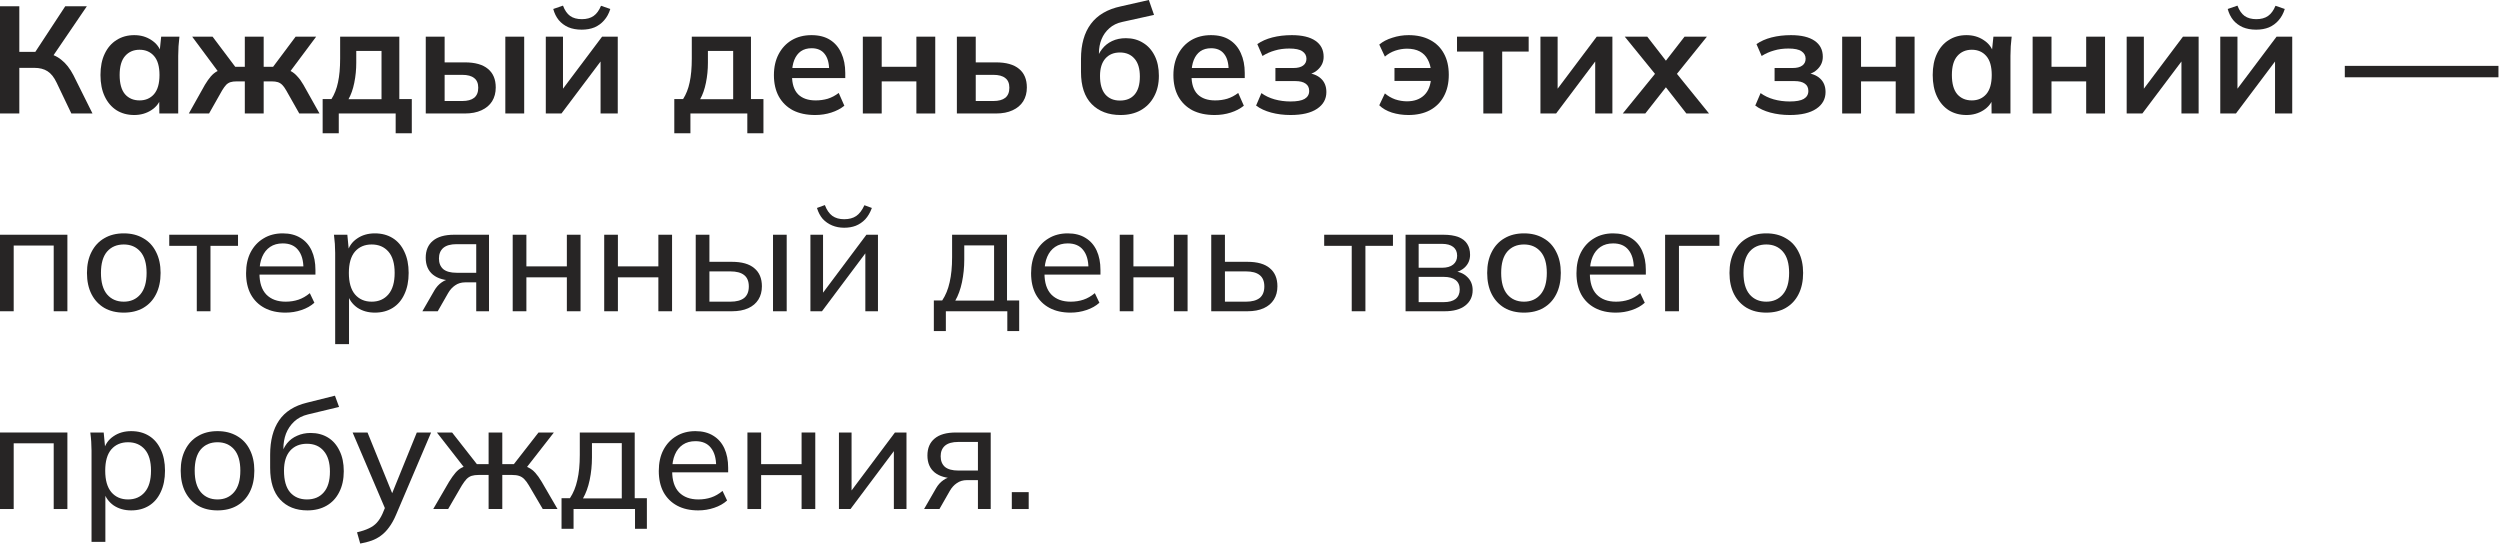 <?xml version="1.0" encoding="UTF-8"?> <svg xmlns="http://www.w3.org/2000/svg" width="493" height="108" viewBox="0 0 493 108" fill="none"><path d="M0 22.38V1.23H3.81V10.23H7.41L6.63 10.74L12.87 1.23H17.13L10.17 11.46L8.7 10.38C10.06 10.58 11.19 11.05 12.09 11.79C13.01 12.51 13.81 13.53 14.49 14.85L18.24 22.38H14.07L11.16 16.29C10.66 15.23 10.06 14.48 9.36 14.04C8.68 13.6 7.81 13.38 6.75 13.38H3.81V22.38H0Z" fill="#272525"></path><path d="M26.473 22.68C25.153 22.68 23.993 22.37 22.993 21.75C21.993 21.11 21.213 20.2 20.653 19.02C20.093 17.84 19.813 16.43 19.813 14.79C19.813 13.15 20.093 11.75 20.653 10.59C21.213 9.41 21.993 8.51 22.993 7.89C23.993 7.25 25.153 6.93 26.473 6.93C27.753 6.93 28.873 7.25 29.833 7.89C30.813 8.51 31.463 9.35 31.783 10.41H31.453L31.783 7.23H35.383C35.323 7.85 35.263 8.48 35.203 9.12C35.163 9.76 35.143 10.39 35.143 11.01V22.38H31.423L31.393 19.26H31.753C31.433 20.3 30.783 21.13 29.803 21.75C28.823 22.37 27.713 22.68 26.473 22.68ZM27.523 19.8C28.703 19.8 29.653 19.39 30.373 18.57C31.093 17.73 31.453 16.47 31.453 14.79C31.453 13.11 31.093 11.86 30.373 11.04C29.653 10.22 28.703 9.81 27.523 9.81C26.343 9.81 25.393 10.22 24.673 11.04C23.953 11.86 23.593 13.11 23.593 14.79C23.593 16.47 23.943 17.73 24.643 18.57C25.363 19.39 26.323 19.8 27.523 19.8Z" fill="#272525"></path><path d="M37.237 22.38L40.417 16.71C40.817 16.05 41.197 15.51 41.557 15.09C41.937 14.65 42.347 14.31 42.787 14.07C43.227 13.83 43.727 13.68 44.287 13.62L43.507 14.79L37.897 7.23H41.917L46.387 13.17H48.277V7.23H51.997V13.17H53.857L58.297 7.23H62.347L56.707 14.79L55.927 13.62C56.487 13.68 56.987 13.83 57.427 14.07C57.867 14.31 58.277 14.65 58.657 15.09C59.057 15.51 59.447 16.05 59.827 16.71L63.007 22.38H59.017L56.437 17.82C56.177 17.36 55.917 17 55.657 16.74C55.397 16.48 55.107 16.3 54.787 16.2C54.467 16.1 54.077 16.05 53.617 16.05H51.997V22.38H48.277V16.05H46.627C46.167 16.05 45.777 16.1 45.457 16.2C45.137 16.3 44.847 16.48 44.587 16.74C44.347 17 44.087 17.36 43.807 17.82L41.227 22.38H37.237Z" fill="#272525"></path><path d="M63.626 26.28V19.53H65.365C65.966 18.59 66.395 17.49 66.656 16.23C66.936 14.95 67.076 13.39 67.076 11.55V7.23H78.746V19.53H81.206V26.28H78.026V22.38H66.805V26.28H63.626ZM68.725 19.56H75.236V10.05H70.255V12.39C70.255 13.73 70.126 15.04 69.865 16.32C69.606 17.6 69.225 18.68 68.725 19.56Z" fill="#272525"></path><path d="M83.96 22.38V7.23H87.68V12.3H91.67C93.69 12.3 95.21 12.73 96.23 13.59C97.25 14.43 97.76 15.65 97.76 17.25C97.76 18.29 97.52 19.2 97.04 19.98C96.56 20.74 95.86 21.33 94.94 21.75C94.04 22.17 92.95 22.38 91.67 22.38H83.96ZM87.68 19.92H91.16C92.18 19.92 92.96 19.71 93.5 19.29C94.04 18.85 94.31 18.19 94.31 17.31C94.31 16.43 94.04 15.79 93.5 15.39C92.98 14.97 92.2 14.76 91.16 14.76H87.68V19.92ZM99.65 22.38V7.23H103.37V22.38H99.65Z" fill="#272525"></path><path d="M107.632 22.38V7.23H111.022V18.69H110.122L118.732 7.23H121.822V22.38H118.432V10.89H119.362L110.722 22.38H107.632ZM114.712 5.85C113.712 5.85 112.832 5.69 112.072 5.37C111.312 5.03 110.682 4.56 110.182 3.96C109.682 3.34 109.322 2.61 109.102 1.77L111.022 1.11C111.362 2.03 111.832 2.71 112.432 3.15C113.032 3.57 113.802 3.78 114.742 3.78C115.682 3.78 116.452 3.57 117.052 3.15C117.652 2.73 118.142 2.06 118.522 1.14L120.352 1.77C120.072 2.67 119.662 3.42 119.122 4.02C118.602 4.62 117.972 5.08 117.232 5.4C116.492 5.7 115.652 5.85 114.712 5.85Z" fill="#272525"></path><path d="M132.971 26.28V19.53H134.711C135.311 18.59 135.741 17.49 136.001 16.23C136.281 14.95 136.421 13.39 136.421 11.55V7.23H148.091V19.53H150.551V26.28H147.371V22.38H136.151V26.28H132.971ZM138.071 19.56H144.581V10.05H139.601V12.39C139.601 13.73 139.471 15.04 139.211 16.32C138.951 17.6 138.571 18.68 138.071 19.56Z" fill="#272525"></path><path d="M160.746 22.68C159.046 22.68 157.586 22.37 156.366 21.75C155.166 21.11 154.236 20.2 153.576 19.02C152.936 17.84 152.616 16.44 152.616 14.82C152.616 13.24 152.926 11.86 153.546 10.68C154.166 9.5 155.026 8.58 156.126 7.92C157.246 7.26 158.546 6.93 160.026 6.93C161.486 6.93 162.706 7.24 163.686 7.86C164.666 8.48 165.406 9.35 165.906 10.47C166.426 11.59 166.686 12.9 166.686 14.4V15.39H155.646V13.41H164.016L163.506 13.83C163.506 12.43 163.206 11.36 162.606 10.62C162.026 9.88 161.176 9.51 160.056 9.51C159.216 9.51 158.506 9.71 157.926 10.11C157.366 10.51 156.936 11.08 156.636 11.82C156.336 12.56 156.186 13.46 156.186 14.52V14.91C156.186 16.55 156.586 17.78 157.386 18.6C158.206 19.4 159.356 19.8 160.836 19.8C161.696 19.8 162.496 19.69 163.236 19.47C163.996 19.23 164.716 18.85 165.396 18.33L166.506 20.85C165.786 21.43 164.926 21.88 163.926 22.2C162.926 22.52 161.866 22.68 160.746 22.68Z" fill="#272525"></path><path d="M170.151 22.38V7.23H173.871V13.17H180.711V7.23H184.431V22.38H180.711V16.05H173.871V22.38H170.151Z" fill="#272525"></path><path d="M188.696 22.38V7.23H192.416V12.3H196.406C198.426 12.3 199.946 12.73 200.966 13.59C201.986 14.43 202.496 15.65 202.496 17.25C202.496 18.29 202.256 19.2 201.776 19.98C201.296 20.74 200.596 21.33 199.676 21.75C198.776 22.17 197.686 22.38 196.406 22.38H188.696ZM192.416 19.92H195.896C196.916 19.92 197.696 19.71 198.236 19.29C198.776 18.85 199.046 18.19 199.046 17.31C199.046 16.43 198.776 15.79 198.236 15.39C197.716 14.97 196.936 14.76 195.896 14.76H192.416V19.92Z" fill="#272525"></path><path d="M220.972 22.68C218.592 22.68 216.692 21.96 215.272 20.52C213.872 19.08 213.172 16.97 213.172 14.19V11.61C213.172 8.75 213.822 6.45 215.122 4.71C216.422 2.97 218.382 1.82 221.002 1.26L226.552 0L227.572 2.94L221.332 4.32C220.292 4.54 219.432 4.96 218.752 5.58C218.072 6.18 217.562 6.9 217.222 7.74C216.882 8.58 216.712 9.48 216.712 10.44V12.03H216.202C216.422 11.13 216.792 10.35 217.312 9.69C217.832 9.01 218.492 8.48 219.292 8.1C220.092 7.72 221.002 7.53 222.022 7.53C223.302 7.53 224.422 7.83 225.382 8.43C226.362 9.01 227.132 9.86 227.692 10.98C228.252 12.08 228.532 13.4 228.532 14.94C228.532 16.52 228.212 17.89 227.572 19.05C226.952 20.21 226.072 21.11 224.932 21.75C223.812 22.37 222.492 22.68 220.972 22.68ZM220.852 19.83C222.092 19.83 223.052 19.44 223.732 18.66C224.432 17.86 224.782 16.67 224.782 15.09C224.782 13.55 224.432 12.38 223.732 11.58C223.032 10.76 222.072 10.35 220.852 10.35C219.632 10.35 218.672 10.75 217.972 11.55C217.272 12.35 216.922 13.49 216.922 14.97C216.922 16.59 217.272 17.81 217.972 18.63C218.672 19.43 219.632 19.83 220.852 19.83Z" fill="#272525"></path><path d="M239.525 22.68C237.825 22.68 236.365 22.37 235.145 21.75C233.945 21.11 233.015 20.2 232.355 19.02C231.715 17.84 231.395 16.44 231.395 14.82C231.395 13.24 231.705 11.86 232.325 10.68C232.945 9.5 233.805 8.58 234.905 7.92C236.025 7.26 237.325 6.93 238.805 6.93C240.265 6.93 241.485 7.24 242.465 7.86C243.445 8.48 244.185 9.35 244.685 10.47C245.205 11.59 245.465 12.9 245.465 14.4V15.39H234.425V13.41H242.795L242.285 13.83C242.285 12.43 241.985 11.36 241.385 10.62C240.805 9.88 239.955 9.51 238.835 9.51C237.995 9.51 237.285 9.71 236.705 10.11C236.145 10.51 235.715 11.08 235.415 11.82C235.115 12.56 234.965 13.46 234.965 14.52V14.91C234.965 16.55 235.365 17.78 236.165 18.6C236.985 19.4 238.135 19.8 239.615 19.8C240.475 19.8 241.275 19.69 242.015 19.47C242.775 19.23 243.495 18.85 244.175 18.33L245.285 20.85C244.565 21.43 243.705 21.88 242.705 22.2C241.705 22.52 240.645 22.68 239.525 22.68Z" fill="#272525"></path><path d="M254.511 22.68C253.151 22.68 251.871 22.52 250.671 22.2C249.491 21.88 248.501 21.42 247.701 20.82L248.751 18.36C249.491 18.9 250.351 19.31 251.331 19.59C252.331 19.87 253.381 20.01 254.481 20.01C255.761 20.01 256.691 19.84 257.271 19.5C257.871 19.14 258.171 18.62 258.171 17.94C258.171 17.3 257.941 16.82 257.481 16.5C257.021 16.16 256.341 15.99 255.441 15.99H251.511V13.41H255.081C255.901 13.41 256.531 13.25 256.971 12.93C257.411 12.61 257.631 12.16 257.631 11.58C257.631 10.96 257.361 10.47 256.821 10.11C256.301 9.75 255.441 9.57 254.241 9.57C253.201 9.57 252.251 9.7 251.391 9.96C250.531 10.2 249.721 10.56 248.961 11.04L247.941 8.7C248.761 8.12 249.751 7.68 250.911 7.38C252.091 7.08 253.371 6.93 254.751 6.93C256.771 6.93 258.321 7.3 259.401 8.04C260.481 8.78 261.021 9.83 261.021 11.19C261.021 12.11 260.701 12.9 260.061 13.56C259.441 14.22 258.601 14.63 257.541 14.79V14.37C258.781 14.45 259.761 14.82 260.481 15.48C261.201 16.14 261.561 17.03 261.561 18.15C261.561 19.53 260.951 20.63 259.731 21.45C258.511 22.27 256.771 22.68 254.511 22.68Z" fill="#272525"></path><path d="M277.751 22.68C276.611 22.68 275.521 22.52 274.481 22.2C273.441 21.86 272.611 21.38 271.991 20.76L273.101 18.42C273.681 18.92 274.351 19.31 275.111 19.59C275.891 19.85 276.671 19.98 277.451 19.98C278.871 19.98 280.001 19.58 280.841 18.78C281.681 17.98 282.141 16.8 282.221 15.24L282.611 15.96H274.991V13.41H282.611L282.221 14.13C282.141 13.19 281.911 12.38 281.531 11.7C281.171 11.02 280.651 10.5 279.971 10.14C279.291 9.78 278.451 9.6 277.451 9.6C276.691 9.6 275.921 9.73 275.141 9.99C274.381 10.25 273.701 10.64 273.101 11.16L271.991 8.79C272.671 8.21 273.531 7.76 274.571 7.44C275.611 7.1 276.681 6.93 277.781 6.93C279.401 6.93 280.801 7.24 281.981 7.86C283.181 8.48 284.101 9.38 284.741 10.56C285.381 11.72 285.701 13.12 285.701 14.76C285.701 16.4 285.371 17.82 284.711 19.02C284.071 20.2 283.151 21.11 281.951 21.75C280.771 22.37 279.371 22.68 277.751 22.68Z" fill="#272525"></path><path d="M292.513 22.38V10.17H287.323V7.23H301.453V10.17H296.233V22.38H292.513Z" fill="#272525"></path><path d="M303.774 22.38V7.23H307.164V18.69H306.264L314.874 7.23H317.964V22.38H314.574V10.89H315.504L306.864 22.38H303.774Z" fill="#272525"></path><path d="M320.011 22.38L327.061 13.71V15.42L320.401 7.23H324.841L329.191 12.84H327.841L332.191 7.23H336.601L330.001 15.42V13.71L337.021 22.38H332.551L327.841 16.35H329.191L324.451 22.38H320.011Z" fill="#272525"></path><path d="M352.948 22.68C351.588 22.68 350.308 22.52 349.108 22.2C347.928 21.88 346.938 21.42 346.138 20.82L347.188 18.36C347.928 18.9 348.788 19.31 349.768 19.59C350.768 19.87 351.818 20.01 352.918 20.01C354.198 20.01 355.128 19.84 355.708 19.5C356.308 19.14 356.608 18.62 356.608 17.94C356.608 17.3 356.378 16.82 355.918 16.5C355.458 16.16 354.778 15.99 353.878 15.99H349.948V13.41H353.518C354.338 13.41 354.968 13.25 355.408 12.93C355.848 12.61 356.068 12.16 356.068 11.58C356.068 10.96 355.798 10.47 355.258 10.11C354.738 9.75 353.878 9.57 352.678 9.57C351.638 9.57 350.688 9.7 349.828 9.96C348.968 10.2 348.158 10.56 347.398 11.04L346.378 8.7C347.198 8.12 348.188 7.68 349.348 7.38C350.528 7.08 351.808 6.93 353.188 6.93C355.208 6.93 356.758 7.3 357.838 8.04C358.918 8.78 359.458 9.83 359.458 11.19C359.458 12.11 359.138 12.9 358.498 13.56C357.878 14.22 357.038 14.63 355.978 14.79V14.37C357.218 14.45 358.198 14.82 358.918 15.48C359.638 16.14 359.998 17.03 359.998 18.15C359.998 19.53 359.388 20.63 358.168 21.45C356.948 22.27 355.208 22.68 352.948 22.68Z" fill="#272525"></path><path d="M363.276 22.38V7.23H366.996V13.17H373.836V7.23H377.556V22.38H373.836V16.05H366.996V22.38H363.276Z" fill="#272525"></path><path d="M387.791 22.68C386.471 22.68 385.311 22.37 384.311 21.75C383.311 21.11 382.531 20.2 381.971 19.02C381.411 17.84 381.131 16.43 381.131 14.79C381.131 13.15 381.411 11.75 381.971 10.59C382.531 9.41 383.311 8.51 384.311 7.89C385.311 7.25 386.471 6.93 387.791 6.93C389.071 6.93 390.191 7.25 391.151 7.89C392.131 8.51 392.781 9.35 393.101 10.41H392.771L393.101 7.23H396.701C396.641 7.85 396.581 8.48 396.521 9.12C396.481 9.76 396.461 10.39 396.461 11.01V22.38H392.741L392.711 19.26H393.071C392.751 20.3 392.101 21.13 391.121 21.75C390.141 22.37 389.031 22.68 387.791 22.68ZM388.841 19.8C390.021 19.8 390.971 19.39 391.691 18.57C392.411 17.73 392.771 16.47 392.771 14.79C392.771 13.11 392.411 11.86 391.691 11.04C390.971 10.22 390.021 9.81 388.841 9.81C387.661 9.81 386.711 10.22 385.991 11.04C385.271 11.86 384.911 13.11 384.911 14.79C384.911 16.47 385.261 17.73 385.961 18.57C386.681 19.39 387.641 19.8 388.841 19.8Z" fill="#272525"></path><path d="M400.835 22.38V7.23H404.555V13.17H411.395V7.23H415.115V22.38H411.395V16.05H404.555V22.38H400.835Z" fill="#272525"></path><path d="M419.38 22.38V7.23H422.77V18.69H421.87L430.48 7.23H433.57V22.38H430.18V10.89H431.11L422.47 22.38H419.38Z" fill="#272525"></path><path d="M437.837 22.38V7.23H441.227V18.69H440.327L448.937 7.23H452.027V22.38H448.637V10.89H449.567L440.927 22.38H437.837ZM444.917 5.85C443.917 5.85 443.037 5.69 442.277 5.37C441.517 5.03 440.887 4.56 440.387 3.96C439.887 3.34 439.527 2.61 439.307 1.77L441.227 1.11C441.567 2.03 442.037 2.71 442.637 3.15C443.237 3.57 444.007 3.78 444.947 3.78C445.887 3.78 446.657 3.57 447.257 3.15C447.857 2.73 448.347 2.06 448.727 1.14L450.557 1.77C450.277 2.67 449.867 3.42 449.327 4.02C448.807 4.62 448.177 5.08 447.437 5.4C446.697 5.7 445.857 5.85 444.917 5.85Z" fill="#272525"></path><path d="M462.396 15.24V12.99H492.696V15.24H462.396Z" fill="#272525"></path><path d="M0 61.38V46.29H13.29V61.38H10.59V48.42H2.7V61.38H0Z" fill="#272525"></path><path d="M24.409 61.65C22.929 61.65 21.649 61.34 20.569 60.72C19.489 60.08 18.649 59.18 18.049 58.02C17.449 56.84 17.149 55.44 17.149 53.82C17.149 52.22 17.449 50.84 18.049 49.68C18.649 48.5 19.489 47.6 20.569 46.98C21.649 46.34 22.929 46.02 24.409 46.02C25.889 46.02 27.169 46.34 28.249 46.98C29.349 47.6 30.189 48.5 30.769 49.68C31.369 50.84 31.669 52.22 31.669 53.82C31.669 55.44 31.369 56.84 30.769 58.02C30.189 59.18 29.349 60.08 28.249 60.72C27.169 61.34 25.889 61.65 24.409 61.65ZM24.409 59.49C25.769 59.49 26.859 59.01 27.679 58.05C28.499 57.09 28.909 55.68 28.909 53.82C28.909 51.96 28.499 50.56 27.679 49.62C26.859 48.68 25.769 48.21 24.409 48.21C23.029 48.21 21.929 48.68 21.109 49.62C20.309 50.56 19.909 51.96 19.909 53.82C19.909 55.68 20.309 57.09 21.109 58.05C21.929 59.01 23.029 59.49 24.409 59.49Z" fill="#272525"></path><path d="M38.806 61.38V48.48H33.376V46.29H46.936V48.48H41.506V61.38H38.806Z" fill="#272525"></path><path d="M56.296 61.65C54.696 61.65 53.316 61.34 52.156 60.72C50.996 60.1 50.096 59.21 49.456 58.05C48.836 56.89 48.526 55.5 48.526 53.88C48.526 52.28 48.826 50.9 49.426 49.74C50.046 48.56 50.896 47.65 51.976 47.01C53.056 46.35 54.316 46.02 55.756 46.02C57.136 46.02 58.306 46.32 59.266 46.92C60.226 47.5 60.956 48.33 61.456 49.41C61.956 50.49 62.206 51.77 62.206 53.25V54.15H50.656V52.53H60.346L59.836 52.92C59.836 51.36 59.486 50.15 58.786 49.29C58.106 48.43 57.096 48 55.756 48C54.776 48 53.946 48.23 53.266 48.69C52.586 49.15 52.066 49.8 51.706 50.64C51.346 51.48 51.166 52.48 51.166 53.64V53.91C51.166 55.75 51.616 57.14 52.516 58.08C53.436 59.02 54.706 59.49 56.326 59.49C57.226 59.49 58.066 59.36 58.846 59.1C59.626 58.84 60.376 58.41 61.096 57.81L61.996 59.7C61.316 60.32 60.466 60.8 59.446 61.14C58.446 61.48 57.396 61.65 56.296 61.65Z" fill="#272525"></path><path d="M66.096 67.86V49.86C66.096 49.28 66.076 48.69 66.036 48.09C65.996 47.49 65.936 46.89 65.856 46.29H68.496L68.826 49.77H68.496C68.796 48.61 69.436 47.7 70.416 47.04C71.396 46.36 72.566 46.02 73.926 46.02C75.266 46.02 76.436 46.33 77.436 46.95C78.436 47.57 79.206 48.47 79.746 49.65C80.306 50.81 80.586 52.2 80.586 53.82C80.586 55.44 80.306 56.84 79.746 58.02C79.206 59.2 78.436 60.1 77.436 60.72C76.436 61.34 75.266 61.65 73.926 61.65C72.586 61.65 71.426 61.32 70.446 60.66C69.486 59.98 68.836 59.07 68.496 57.93H68.826V67.86H66.096ZM73.296 59.49C74.676 59.49 75.776 59.01 76.596 58.05C77.416 57.09 77.826 55.68 77.826 53.82C77.826 51.96 77.416 50.56 76.596 49.62C75.776 48.68 74.676 48.21 73.296 48.21C71.916 48.21 70.816 48.68 69.996 49.62C69.196 50.56 68.796 51.96 68.796 53.82C68.796 55.68 69.196 57.09 69.996 58.05C70.816 59.01 71.916 59.49 73.296 59.49Z" fill="#272525"></path><path d="M83.292 61.38L85.662 57.27C86.042 56.61 86.522 56.08 87.102 55.68C87.682 55.26 88.292 55.05 88.932 55.05H89.412L89.382 55.32C87.682 55.32 86.352 54.94 85.392 54.18C84.432 53.4 83.952 52.28 83.952 50.82C83.952 49.38 84.422 48.27 85.362 47.49C86.302 46.69 87.702 46.29 89.562 46.29H96.432V61.38H93.912V55.68H91.752C90.972 55.68 90.302 55.88 89.742 56.28C89.182 56.66 88.722 57.17 88.362 57.81L86.322 61.38H83.292ZM90.042 53.79H93.912V48.15H90.042C88.862 48.15 87.982 48.4 87.402 48.9C86.842 49.4 86.562 50.09 86.562 50.97C86.562 51.87 86.842 52.57 87.402 53.07C87.982 53.55 88.862 53.79 90.042 53.79Z" fill="#272525"></path><path d="M101.104 61.38V46.29H103.804V52.53H111.784V46.29H114.484V61.38H111.784V54.69H103.804V61.38H101.104Z" fill="#272525"></path><path d="M119.15 61.38V46.29H121.85V52.53H129.83V46.29H132.53V61.38H129.83V54.69H121.85V61.38H119.15Z" fill="#272525"></path><path d="M137.197 61.38V46.29H139.897V51.63H144.337C146.297 51.63 147.767 52.05 148.747 52.89C149.747 53.71 150.247 54.9 150.247 56.46C150.247 57.46 150.017 58.33 149.557 59.07C149.097 59.81 148.427 60.38 147.547 60.78C146.667 61.18 145.597 61.38 144.337 61.38H137.197ZM139.897 59.49H144.037C145.217 59.49 146.117 59.25 146.737 58.77C147.357 58.27 147.667 57.51 147.667 56.49C147.667 55.47 147.357 54.72 146.737 54.24C146.137 53.76 145.237 53.52 144.037 53.52H139.897V59.49ZM152.437 61.38V46.29H155.137V61.38H152.437Z" fill="#272525"></path><path d="M159.814 61.38V46.29H162.304V58.8H161.494L170.854 46.29H173.134V61.38H170.644V48.84H171.484L162.094 61.38H159.814ZM166.474 44.91C165.614 44.91 164.824 44.76 164.104 44.46C163.384 44.16 162.764 43.73 162.244 43.17C161.744 42.59 161.364 41.87 161.104 41.01L162.664 40.44C163.024 41.4 163.514 42.11 164.134 42.57C164.754 43.01 165.534 43.23 166.474 43.23C167.434 43.23 168.224 43.02 168.844 42.6C169.464 42.18 170.004 41.47 170.464 40.47L171.934 41.01C171.594 41.93 171.154 42.68 170.614 43.26C170.074 43.82 169.454 44.24 168.754 44.52C168.074 44.78 167.314 44.91 166.474 44.91Z" fill="#272525"></path><path d="M184.153 65.28V59.25H185.803C186.483 58.23 186.973 57.03 187.273 55.65C187.593 54.27 187.753 52.63 187.753 50.73V46.29H198.583V59.25H200.983V65.28H198.643V61.38H186.523V65.28H184.153ZM188.383 59.28H196.033V48.39H190.153V51.21C190.153 52.73 190.003 54.21 189.703 55.65C189.403 57.07 188.963 58.28 188.383 59.28Z" fill="#272525"></path><path d="M211.101 61.65C209.501 61.65 208.121 61.34 206.961 60.72C205.801 60.1 204.901 59.21 204.261 58.05C203.641 56.89 203.331 55.5 203.331 53.88C203.331 52.28 203.631 50.9 204.231 49.74C204.851 48.56 205.701 47.65 206.781 47.01C207.861 46.35 209.121 46.02 210.561 46.02C211.941 46.02 213.111 46.32 214.071 46.92C215.031 47.5 215.761 48.33 216.261 49.41C216.761 50.49 217.011 51.77 217.011 53.25V54.15H205.461V52.53H215.151L214.641 52.92C214.641 51.36 214.291 50.15 213.591 49.29C212.911 48.43 211.901 48 210.561 48C209.581 48 208.751 48.23 208.071 48.69C207.391 49.15 206.871 49.8 206.511 50.64C206.151 51.48 205.971 52.48 205.971 53.64V53.91C205.971 55.75 206.421 57.14 207.321 58.08C208.241 59.02 209.511 59.49 211.131 59.49C212.031 59.49 212.871 59.36 213.651 59.1C214.431 58.84 215.181 58.41 215.901 57.81L216.801 59.7C216.121 60.32 215.271 60.8 214.251 61.14C213.251 61.48 212.201 61.65 211.101 61.65Z" fill="#272525"></path><path d="M220.811 61.38V46.29H223.511V52.53H231.491V46.29H234.191V61.38H231.491V54.69H223.511V61.38H220.811Z" fill="#272525"></path><path d="M238.857 61.38V46.29H241.557V51.63H245.997C247.957 51.63 249.427 52.05 250.407 52.89C251.407 53.71 251.907 54.9 251.907 56.46C251.907 57.46 251.677 58.33 251.217 59.07C250.757 59.81 250.087 60.38 249.207 60.78C248.327 61.18 247.257 61.38 245.997 61.38H238.857ZM241.557 59.49H245.697C246.877 59.49 247.777 59.25 248.397 58.77C249.017 58.27 249.327 57.51 249.327 56.49C249.327 55.47 249.017 54.72 248.397 54.24C247.797 53.76 246.897 53.52 245.697 53.52H241.557V59.49Z" fill="#272525"></path><path d="M266.56 61.38V48.48H261.13V46.29H274.69V48.48H269.26V61.38H266.56Z" fill="#272525"></path><path d="M277.178 61.38V46.29H284.618C285.818 46.29 286.808 46.44 287.588 46.74C288.368 47.04 288.948 47.49 289.328 48.09C289.708 48.67 289.898 49.39 289.898 50.25C289.898 51.21 289.568 52.02 288.908 52.68C288.248 53.32 287.388 53.71 286.328 53.85V53.46C287.588 53.5 288.578 53.87 289.298 54.57C290.038 55.25 290.408 56.13 290.408 57.21C290.408 58.49 289.918 59.51 288.938 60.27C287.978 61.01 286.628 61.38 284.888 61.38H277.178ZM279.758 59.58H284.708C285.728 59.58 286.508 59.37 287.048 58.95C287.588 58.51 287.858 57.89 287.858 57.09C287.858 56.27 287.588 55.65 287.048 55.23C286.508 54.81 285.728 54.6 284.708 54.6H279.758V59.58ZM279.758 52.8H284.378C285.318 52.8 286.048 52.59 286.568 52.17C287.088 51.75 287.348 51.17 287.348 50.43C287.348 49.67 287.088 49.09 286.568 48.69C286.048 48.29 285.318 48.09 284.378 48.09H279.758V52.8Z" fill="#272525"></path><path d="M300.532 61.65C299.052 61.65 297.772 61.34 296.692 60.72C295.612 60.08 294.772 59.18 294.172 58.02C293.572 56.84 293.272 55.44 293.272 53.82C293.272 52.22 293.572 50.84 294.172 49.68C294.772 48.5 295.612 47.6 296.692 46.98C297.772 46.34 299.052 46.02 300.532 46.02C302.012 46.02 303.292 46.34 304.372 46.98C305.472 47.6 306.312 48.5 306.892 49.68C307.492 50.84 307.792 52.22 307.792 53.82C307.792 55.44 307.492 56.84 306.892 58.02C306.312 59.18 305.472 60.08 304.372 60.72C303.292 61.34 302.012 61.65 300.532 61.65ZM300.532 59.49C301.892 59.49 302.982 59.01 303.802 58.05C304.622 57.09 305.032 55.68 305.032 53.82C305.032 51.96 304.622 50.56 303.802 49.62C302.982 48.68 301.892 48.21 300.532 48.21C299.152 48.21 298.052 48.68 297.232 49.62C296.432 50.56 296.032 51.96 296.032 53.82C296.032 55.68 296.432 57.09 297.232 58.05C298.052 59.01 299.152 59.49 300.532 59.49Z" fill="#272525"></path><path d="M318.649 61.65C317.049 61.65 315.669 61.34 314.509 60.72C313.349 60.1 312.449 59.21 311.809 58.05C311.189 56.89 310.879 55.5 310.879 53.88C310.879 52.28 311.179 50.9 311.779 49.74C312.399 48.56 313.249 47.65 314.329 47.01C315.409 46.35 316.669 46.02 318.109 46.02C319.489 46.02 320.659 46.32 321.619 46.92C322.579 47.5 323.309 48.33 323.809 49.41C324.309 50.49 324.559 51.77 324.559 53.25V54.15H313.009V52.53H322.699L322.189 52.92C322.189 51.36 321.839 50.15 321.139 49.29C320.459 48.43 319.449 48 318.109 48C317.129 48 316.299 48.23 315.619 48.69C314.939 49.15 314.419 49.8 314.059 50.64C313.699 51.48 313.519 52.48 313.519 53.64V53.91C313.519 55.75 313.969 57.14 314.869 58.08C315.789 59.02 317.059 59.49 318.679 59.49C319.579 59.49 320.419 59.36 321.199 59.1C321.979 58.84 322.729 58.41 323.449 57.81L324.349 59.7C323.669 60.32 322.819 60.8 321.799 61.14C320.799 61.48 319.749 61.65 318.649 61.65Z" fill="#272525"></path><path d="M328.359 61.38V46.29H339.069V48.48H331.089V61.38H328.359Z" fill="#272525"></path><path d="M348.315 61.65C346.835 61.65 345.555 61.34 344.475 60.72C343.395 60.08 342.555 59.18 341.955 58.02C341.355 56.84 341.055 55.44 341.055 53.82C341.055 52.22 341.355 50.84 341.955 49.68C342.555 48.5 343.395 47.6 344.475 46.98C345.555 46.34 346.835 46.02 348.315 46.02C349.795 46.02 351.075 46.34 352.155 46.98C353.255 47.6 354.095 48.5 354.675 49.68C355.275 50.84 355.575 52.22 355.575 53.82C355.575 55.44 355.275 56.84 354.675 58.02C354.095 59.18 353.255 60.08 352.155 60.72C351.075 61.34 349.795 61.65 348.315 61.65ZM348.315 59.49C349.675 59.49 350.765 59.01 351.585 58.05C352.405 57.09 352.815 55.68 352.815 53.82C352.815 51.96 352.405 50.56 351.585 49.62C350.765 48.68 349.675 48.21 348.315 48.21C346.935 48.21 345.835 48.68 345.015 49.62C344.215 50.56 343.815 51.96 343.815 53.82C343.815 55.68 344.215 57.09 345.015 58.05C345.835 59.01 346.935 59.49 348.315 59.49Z" fill="#272525"></path><path d="M0 100.38V85.29H13.29V100.38H10.59V87.42H2.7V100.38H0Z" fill="#272525"></path><path d="M18.049 106.86V88.86C18.049 88.28 18.029 87.69 17.989 87.09C17.949 86.49 17.889 85.89 17.809 85.29H20.449L20.779 88.77H20.449C20.749 87.61 21.389 86.7 22.369 86.04C23.349 85.36 24.519 85.02 25.879 85.02C27.219 85.02 28.389 85.33 29.389 85.95C30.389 86.57 31.159 87.47 31.699 88.65C32.259 89.81 32.539 91.2 32.539 92.82C32.539 94.44 32.259 95.84 31.699 97.02C31.159 98.2 30.389 99.1 29.389 99.72C28.389 100.34 27.219 100.65 25.879 100.65C24.539 100.65 23.379 100.32 22.399 99.66C21.439 98.98 20.789 98.07 20.449 96.93H20.779V106.86H18.049ZM25.249 98.49C26.629 98.49 27.729 98.01 28.549 97.05C29.369 96.09 29.779 94.68 29.779 92.82C29.779 90.96 29.369 89.56 28.549 88.62C27.729 87.68 26.629 87.21 25.249 87.21C23.869 87.21 22.769 87.68 21.949 88.62C21.149 89.56 20.749 90.96 20.749 92.82C20.749 94.68 21.149 96.09 21.949 97.05C22.769 98.01 23.869 98.49 25.249 98.49Z" fill="#272525"></path><path d="M42.895 100.65C41.415 100.65 40.135 100.34 39.055 99.72C37.975 99.08 37.135 98.18 36.535 97.02C35.935 95.84 35.635 94.44 35.635 92.82C35.635 91.22 35.935 89.84 36.535 88.68C37.135 87.5 37.975 86.6 39.055 85.98C40.135 85.34 41.415 85.02 42.895 85.02C44.375 85.02 45.655 85.34 46.735 85.98C47.835 86.6 48.675 87.5 49.255 88.68C49.855 89.84 50.155 91.22 50.155 92.82C50.155 94.44 49.855 95.84 49.255 97.02C48.675 98.18 47.835 99.08 46.735 99.72C45.655 100.34 44.375 100.65 42.895 100.65ZM42.895 98.49C44.255 98.49 45.345 98.01 46.165 97.05C46.985 96.09 47.395 94.68 47.395 92.82C47.395 90.96 46.985 89.56 46.165 88.62C45.345 87.68 44.255 87.21 42.895 87.21C41.515 87.21 40.415 87.68 39.595 88.62C38.795 89.56 38.395 90.96 38.395 92.82C38.395 94.68 38.795 96.09 39.595 97.05C40.415 98.01 41.515 98.49 42.895 98.49Z" fill="#272525"></path><path d="M60.623 100.65C58.363 100.65 56.573 99.94 55.253 98.52C53.933 97.1 53.273 95.02 53.273 92.28V89.67C53.273 86.87 53.863 84.61 55.043 82.89C56.223 81.17 58.053 80.01 60.533 79.41L66.053 78.03L66.863 80.25L60.743 81.72C59.643 81.98 58.733 82.45 58.013 83.13C57.293 83.81 56.753 84.61 56.393 85.53C56.053 86.45 55.883 87.43 55.883 88.47V89.76H55.463C55.703 88.86 56.083 88.08 56.603 87.42C57.143 86.76 57.813 86.26 58.613 85.92C59.413 85.56 60.293 85.38 61.253 85.38C62.553 85.38 63.693 85.68 64.673 86.28C65.653 86.88 66.413 87.75 66.953 88.89C67.513 90.01 67.793 91.35 67.793 92.91C67.793 94.51 67.493 95.89 66.893 97.05C66.313 98.21 65.483 99.1 64.403 99.72C63.323 100.34 62.063 100.65 60.623 100.65ZM60.533 98.49C61.933 98.49 63.033 98.03 63.833 97.11C64.653 96.19 65.063 94.82 65.063 93C65.063 91.22 64.653 89.86 63.833 88.92C63.033 87.98 61.933 87.51 60.533 87.51C59.133 87.51 58.023 87.97 57.203 88.89C56.403 89.81 56.003 91.12 56.003 92.82C56.003 94.72 56.403 96.14 57.203 97.08C58.023 98.02 59.133 98.49 60.533 98.49Z" fill="#272525"></path><path d="M71.035 107.19L70.405 104.97C71.345 104.75 72.125 104.49 72.745 104.19C73.365 103.91 73.885 103.54 74.305 103.08C74.725 102.62 75.095 102.04 75.415 101.34L76.165 99.54L76.105 100.68L69.535 85.29H72.475L77.725 98.22H76.945L82.195 85.29H85.015L78.085 101.55C77.665 102.53 77.205 103.35 76.705 104.01C76.225 104.67 75.695 105.21 75.115 105.63C74.555 106.05 73.935 106.38 73.255 106.62C72.575 106.86 71.835 107.05 71.035 107.19Z" fill="#272525"></path><path d="M85.433 100.38L88.553 95.01C89.013 94.27 89.433 93.68 89.813 93.24C90.193 92.8 90.593 92.47 91.013 92.25C91.453 92.01 91.963 91.86 92.543 91.8L91.883 92.64L86.153 85.29H89.153L94.043 91.53H96.353V85.29H99.053V91.53H101.333L106.193 85.29H109.223L103.493 92.64L102.803 91.8C103.383 91.86 103.883 92.01 104.303 92.25C104.743 92.47 105.163 92.8 105.563 93.24C105.963 93.68 106.383 94.27 106.823 95.01L109.943 100.38H107.033L104.303 95.73C103.983 95.19 103.673 94.77 103.373 94.47C103.073 94.17 102.733 93.96 102.353 93.84C101.993 93.72 101.533 93.66 100.973 93.66H99.053V100.38H96.353V93.66H94.403C93.843 93.66 93.373 93.72 92.993 93.84C92.633 93.96 92.303 94.17 92.003 94.47C91.723 94.77 91.413 95.19 91.073 95.73L88.373 100.38H85.433Z" fill="#272525"></path><path d="M110.735 104.28V98.25H112.385C113.065 97.23 113.555 96.03 113.855 94.65C114.175 93.27 114.335 91.63 114.335 89.73V85.29H125.165V98.25H127.565V104.28H125.225V100.38H113.105V104.28H110.735ZM114.965 98.28H122.615V87.39H116.735V90.21C116.735 91.73 116.585 93.21 116.285 94.65C115.985 96.07 115.545 97.28 114.965 98.28Z" fill="#272525"></path><path d="M137.683 100.65C136.083 100.65 134.703 100.34 133.543 99.72C132.383 99.1 131.483 98.21 130.843 97.05C130.223 95.89 129.913 94.5 129.913 92.88C129.913 91.28 130.213 89.9 130.813 88.74C131.433 87.56 132.283 86.65 133.363 86.01C134.443 85.35 135.703 85.02 137.143 85.02C138.523 85.02 139.693 85.32 140.653 85.92C141.613 86.5 142.343 87.33 142.843 88.41C143.343 89.49 143.593 90.77 143.593 92.25V93.15H132.043V91.53H141.733L141.223 91.92C141.223 90.36 140.873 89.15 140.173 88.29C139.493 87.43 138.483 87 137.143 87C136.163 87 135.333 87.23 134.653 87.69C133.973 88.15 133.453 88.8 133.093 89.64C132.733 90.48 132.553 91.48 132.553 92.64V92.91C132.553 94.75 133.003 96.14 133.903 97.08C134.823 98.02 136.093 98.49 137.713 98.49C138.613 98.49 139.453 98.36 140.233 98.1C141.013 97.84 141.763 97.41 142.483 96.81L143.383 98.7C142.703 99.32 141.853 99.8 140.833 100.14C139.833 100.48 138.783 100.65 137.683 100.65Z" fill="#272525"></path><path d="M147.393 100.38V85.29H150.093V91.53H158.073V85.29H160.773V100.38H158.073V93.69H150.093V100.38H147.393Z" fill="#272525"></path><path d="M165.439 100.38V85.29H167.929V97.8H167.119L176.479 85.29H178.759V100.38H176.269V87.84H177.109L167.719 100.38H165.439Z" fill="#272525"></path><path d="M182.228 100.38L184.598 96.27C184.978 95.61 185.458 95.08 186.038 94.68C186.618 94.26 187.228 94.05 187.868 94.05H188.348L188.318 94.32C186.618 94.32 185.288 93.94 184.328 93.18C183.368 92.4 182.888 91.28 182.888 89.82C182.888 88.38 183.358 87.27 184.298 86.49C185.238 85.69 186.638 85.29 188.498 85.29H195.368V100.38H192.848V94.68H190.688C189.908 94.68 189.238 94.88 188.678 95.28C188.118 95.66 187.658 96.17 187.298 96.81L185.258 100.38H182.228ZM188.978 92.79H192.848V87.15H188.978C187.798 87.15 186.918 87.4 186.338 87.9C185.778 88.4 185.498 89.09 185.498 89.97C185.498 90.87 185.778 91.57 186.338 92.07C186.918 92.55 187.798 92.79 188.978 92.79Z" fill="#272525"></path><path d="M199.529 100.38V97.05H202.859V100.38H199.529Z" fill="#272525"></path></svg> 